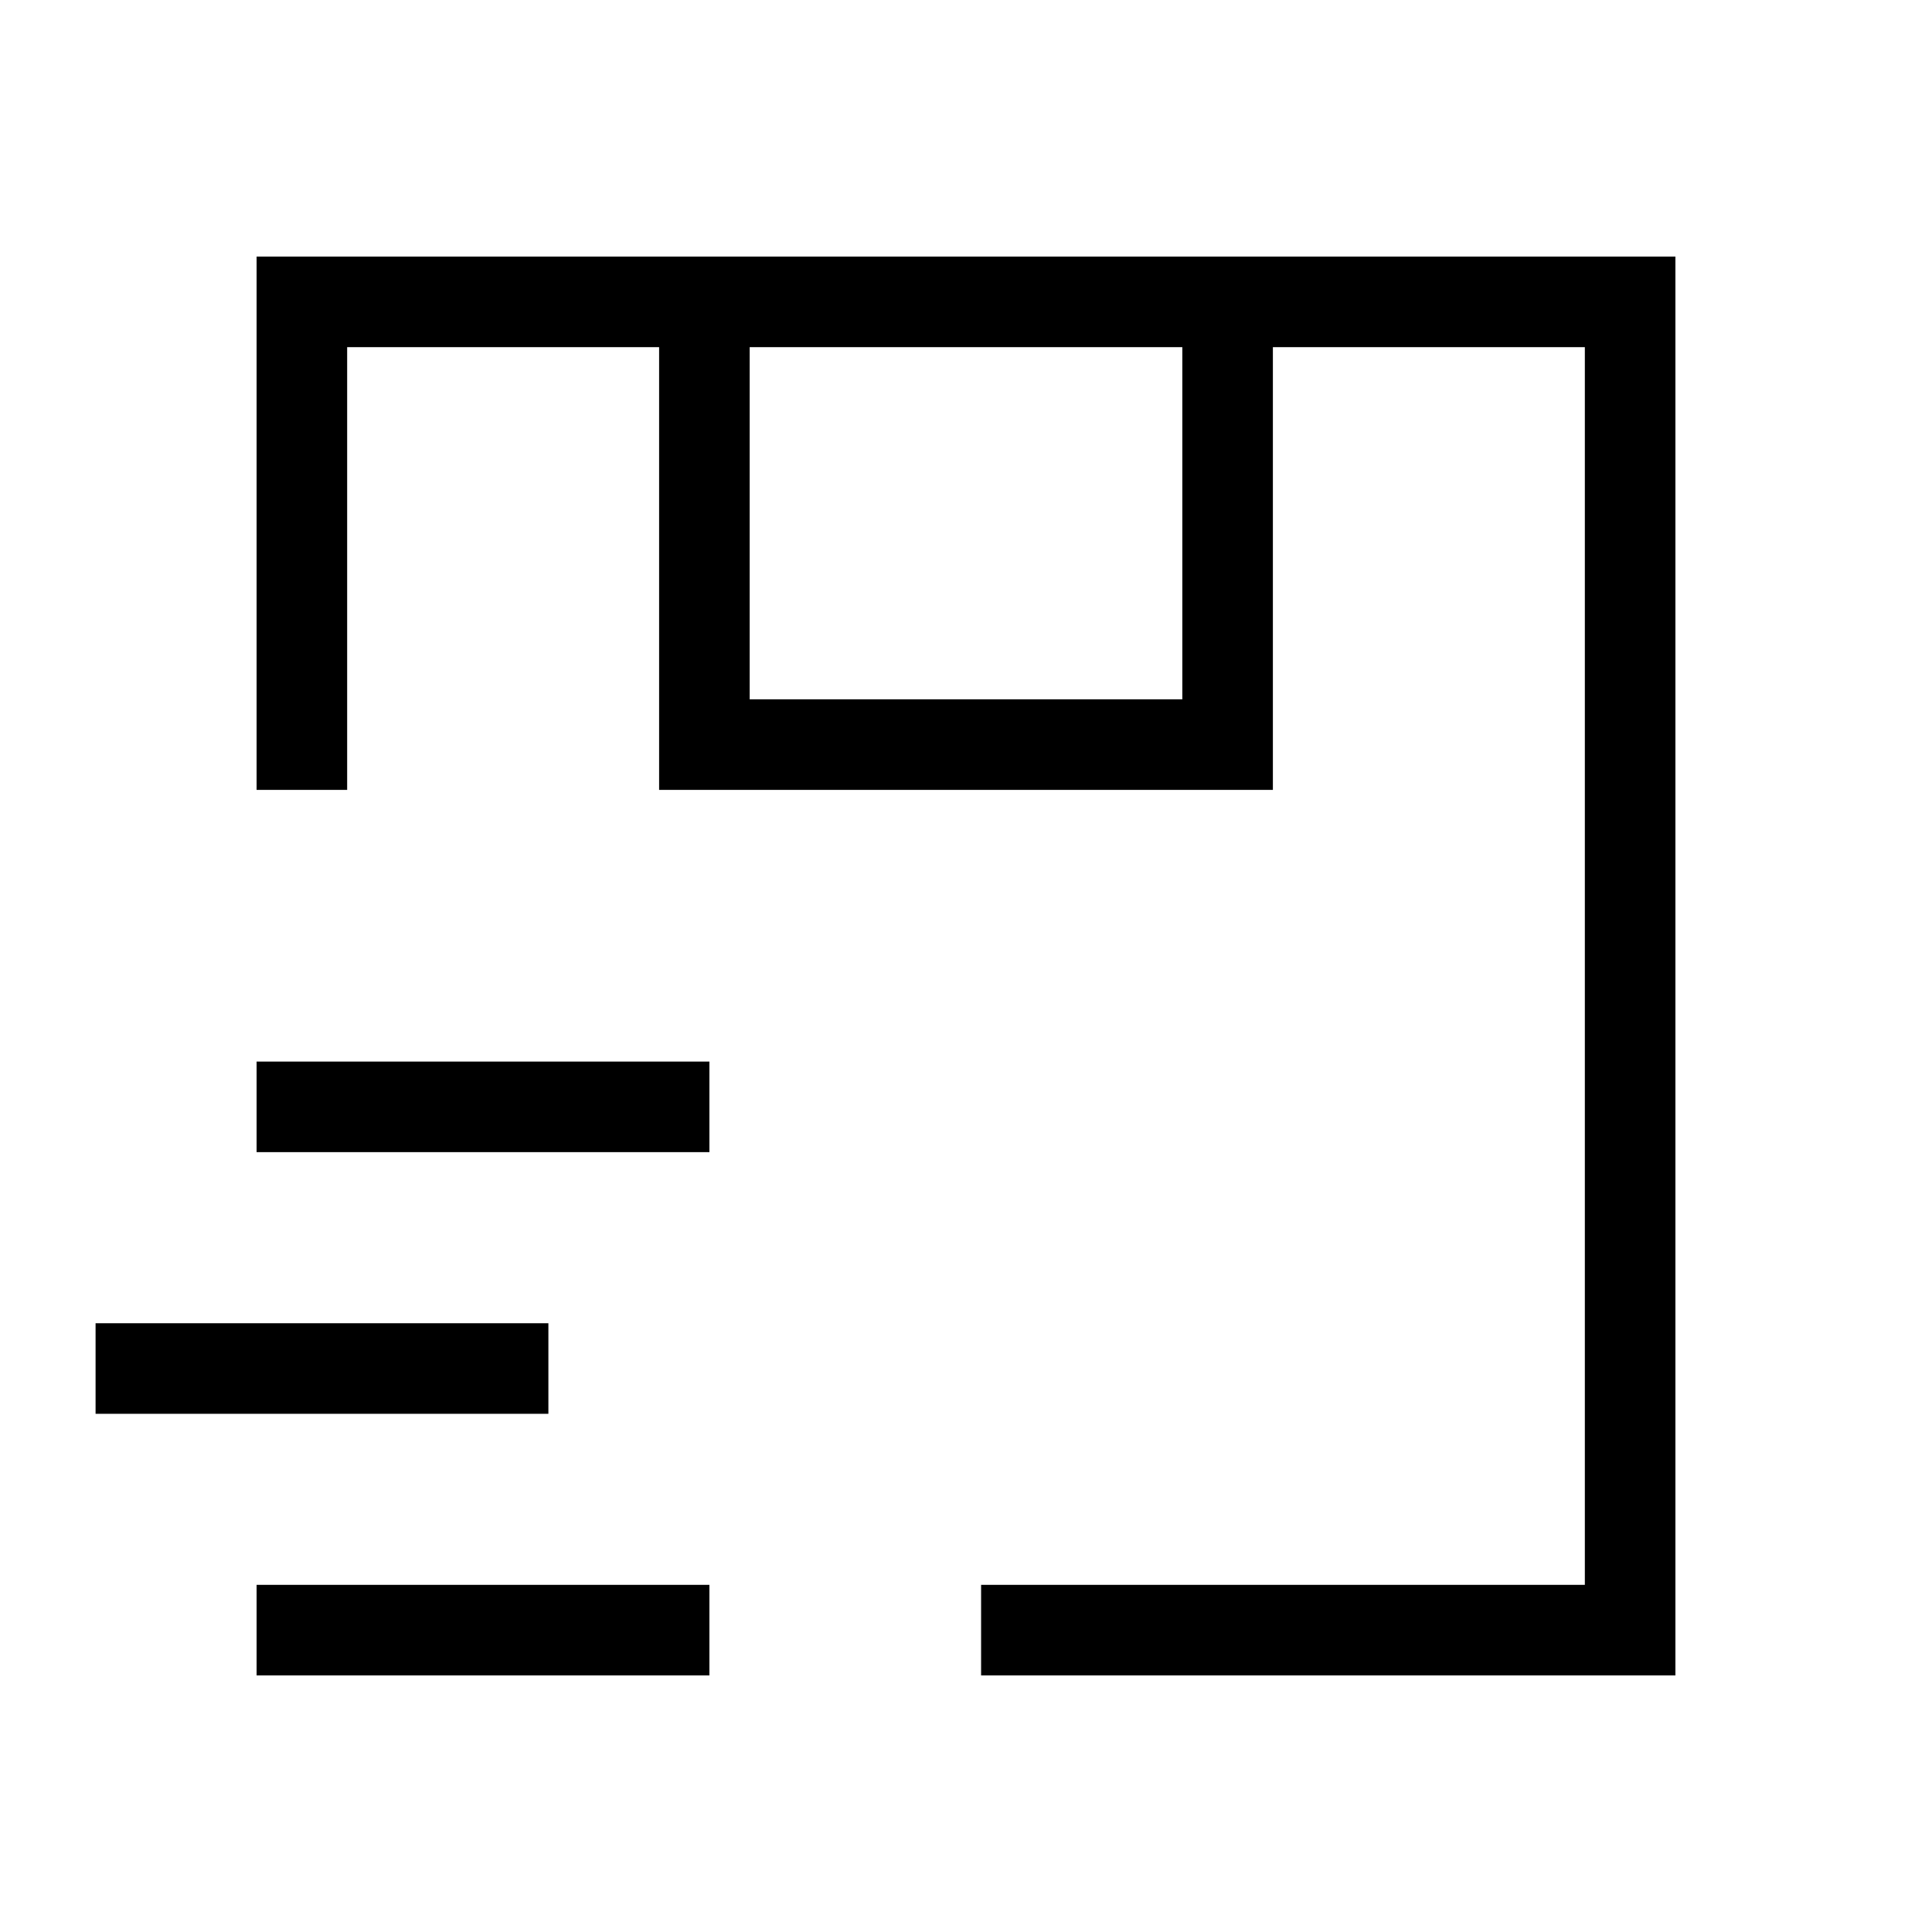 <svg xmlns="http://www.w3.org/2000/svg" fill="none" viewBox="0 0 32 32" height="32" width="32">
<path stroke-linecap="square" stroke-width="1.5" stroke="black" d="M17 27H27V5H5V12.333"></path>
<path stroke-width="1.5" stroke="black" d="M11.667 5V12.333H20.333V5"></path>
<path stroke-linecap="square" stroke-width="1.5" stroke="black" d="M2.333 22.667H8.333"></path>
<path stroke-linecap="square" stroke-width="1.5" stroke="black" d="M5 27H11"></path>
<path stroke-linecap="square" stroke-width="1.5" stroke="black" d="M5 18.333H11"></path>
</svg>
